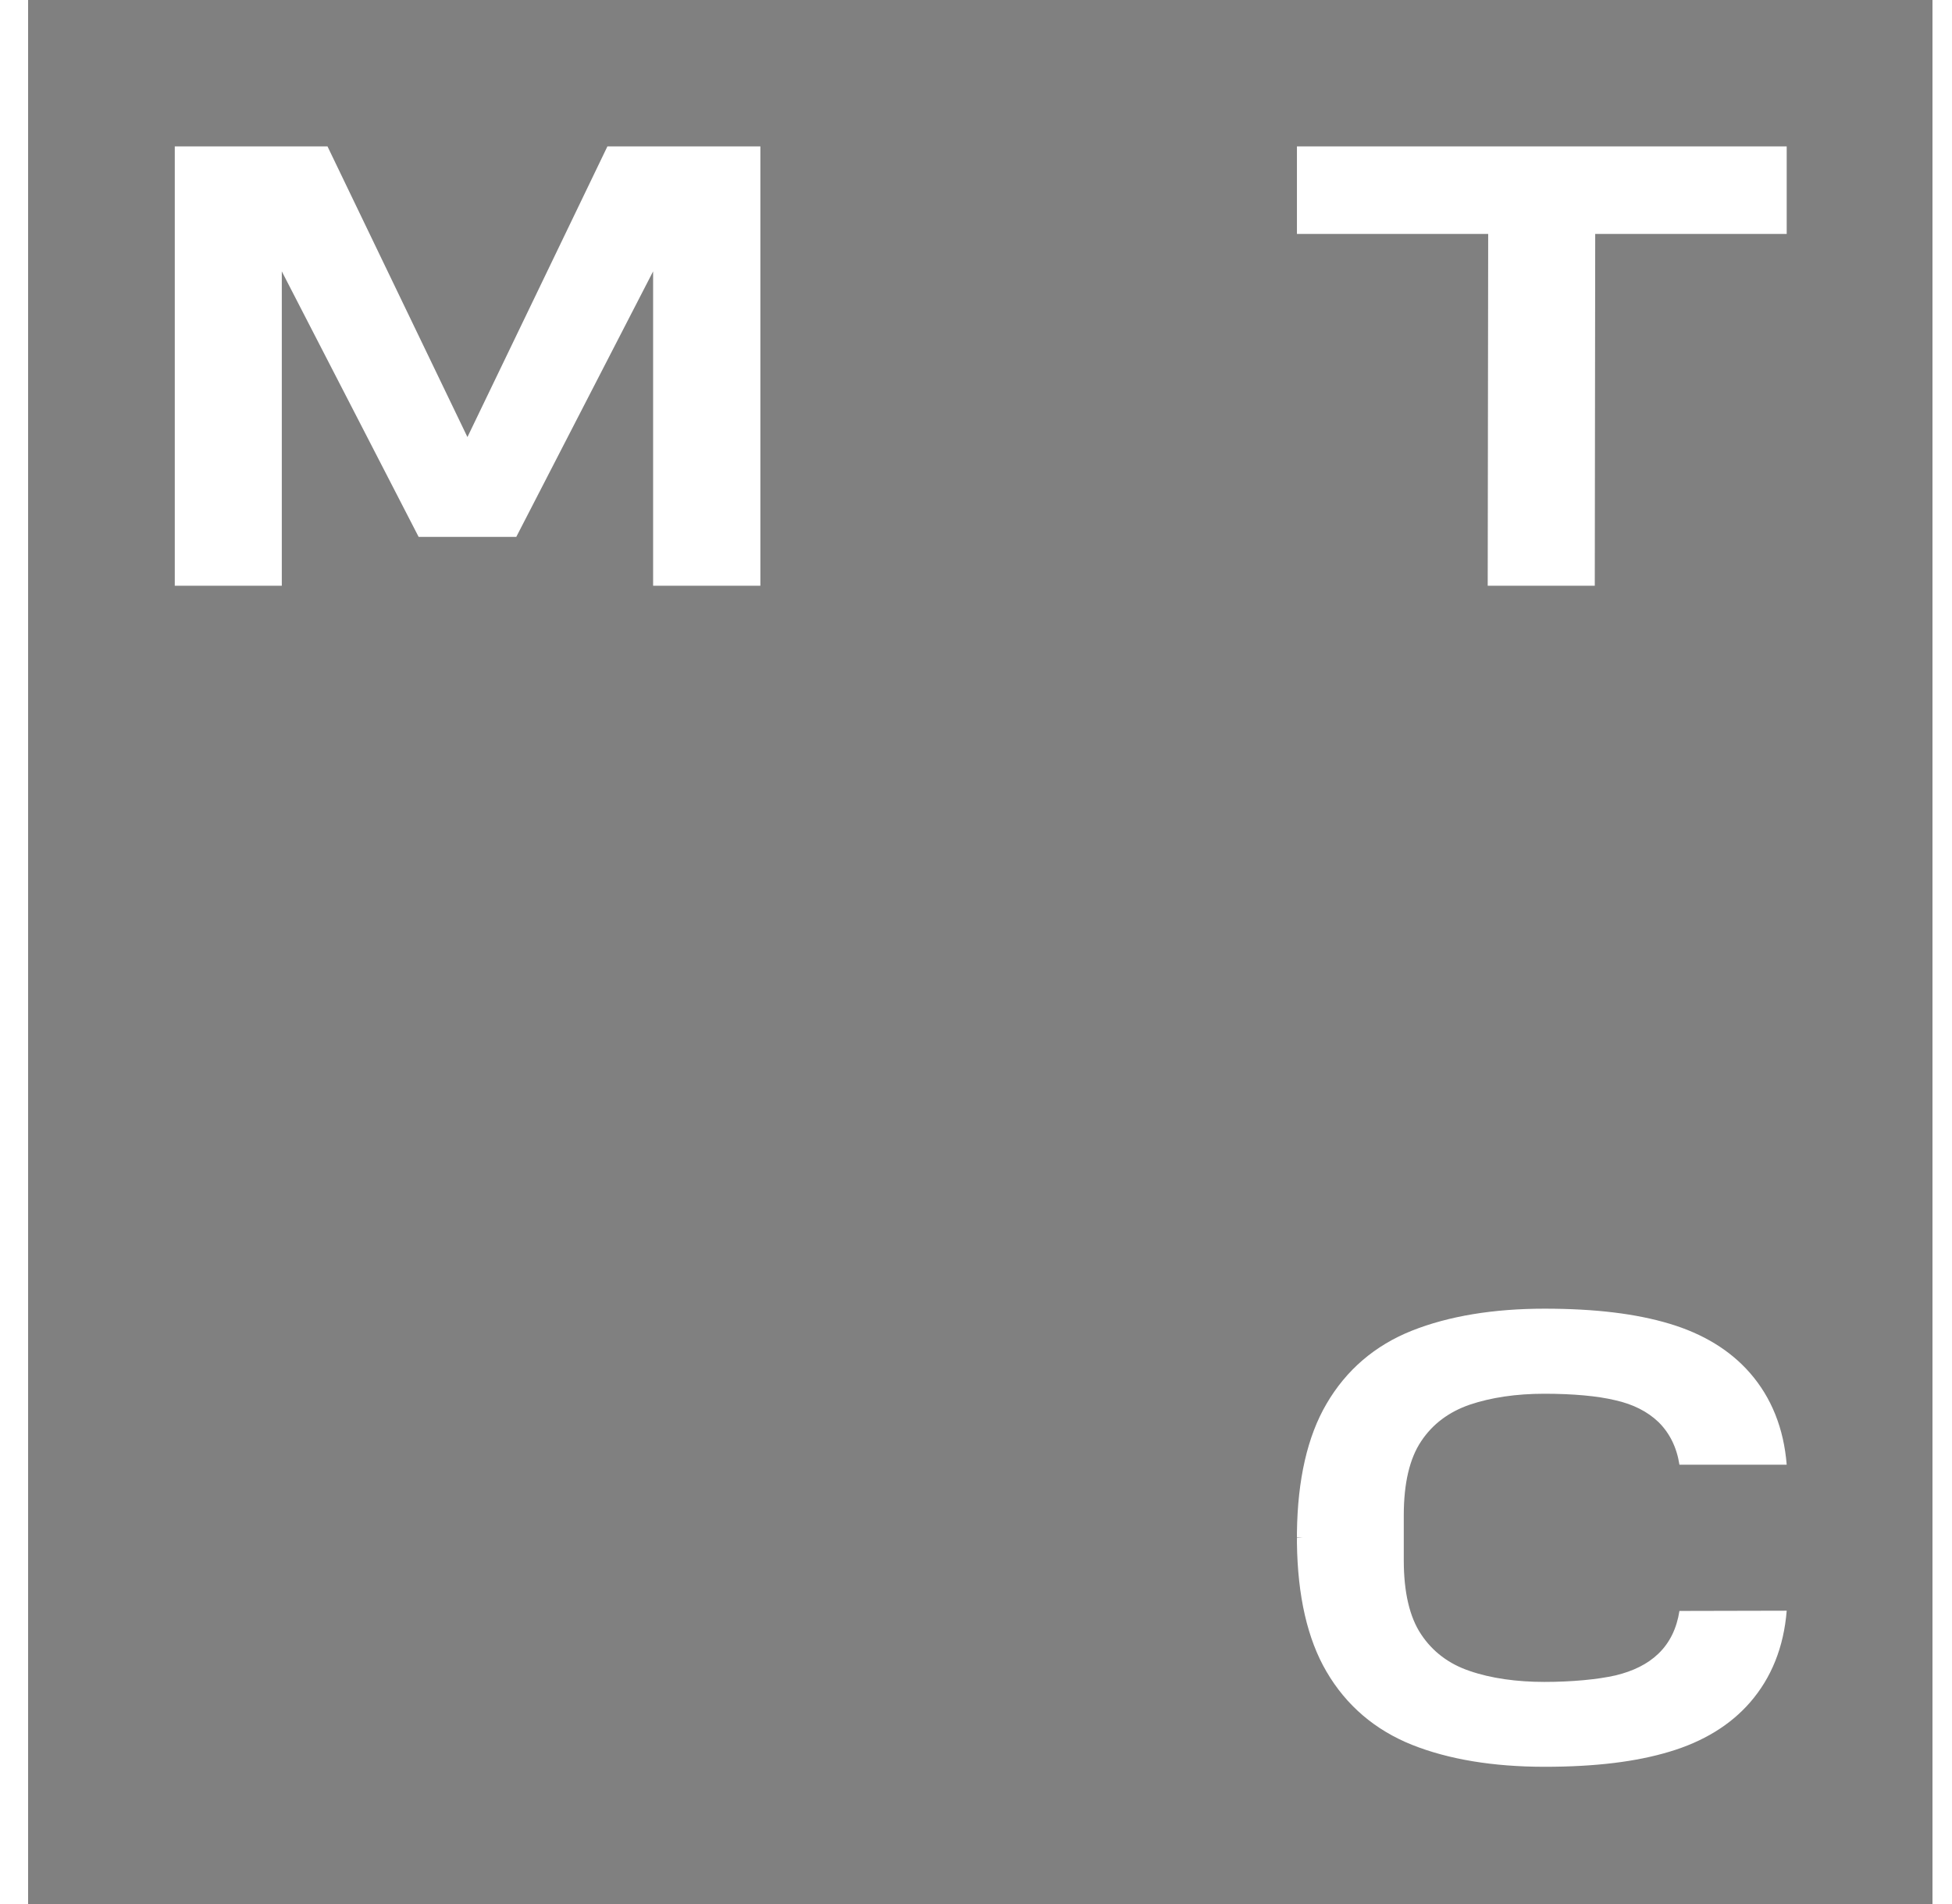 <?xml version="1.0" encoding="UTF-8"?> <svg xmlns="http://www.w3.org/2000/svg" width="41" height="40" viewBox="0 0 41 40" fill="none"><g clip-path="url(#clip0_326_8579)"><path d="M0.59 0V40H40.59V0H0.59ZM27.241 3.076H37.528V4.915H33.506L33.497 12.305H31.248L31.258 4.915H27.241V3.076ZM15.971 12.305H13.718V5.701L10.844 11.279H8.793L5.919 5.701V12.305H3.671V3.076H6.879L9.818 9.182L12.758 3.076H15.971V12.305ZM29.851 34.337C30.091 34.699 30.435 34.958 30.867 35.103C31.314 35.259 31.86 35.334 32.438 35.334C33.017 35.334 33.558 35.282 33.929 35.198C34.306 35.108 34.607 34.958 34.833 34.741C35.072 34.511 35.218 34.21 35.275 33.843L37.528 33.838C37.467 34.6 37.208 35.249 36.756 35.767C36.342 36.242 35.773 36.59 35.063 36.801C34.376 37.008 33.525 37.117 32.443 37.117C31.361 37.117 30.425 36.961 29.659 36.656C28.882 36.345 28.276 35.828 27.862 35.118C27.462 34.436 27.255 33.528 27.241 32.413V32.309L27.363 32.305L27.241 32.3V32.197C27.255 31.082 27.462 30.174 27.862 29.492C28.276 28.782 28.878 28.264 29.659 27.954C30.43 27.648 31.366 27.493 32.443 27.493C33.52 27.493 34.372 27.601 35.063 27.808C35.773 28.02 36.342 28.368 36.756 28.843C37.208 29.36 37.467 30.009 37.528 30.771H35.275C35.218 30.404 35.068 30.104 34.833 29.873C34.607 29.657 34.306 29.501 33.929 29.417C33.558 29.327 33.036 29.28 32.438 29.28C31.841 29.28 31.314 29.36 30.867 29.511C30.435 29.661 30.091 29.915 29.851 30.277C29.607 30.64 29.485 31.162 29.485 31.834V32.78C29.485 33.448 29.607 33.975 29.851 34.337Z" fill="#808080"></path></g><defs><clipPath id="clip0_326_8579"><rect width="40" height="40" fill="white" transform="translate(0.59)"></rect></clipPath></defs></svg> 